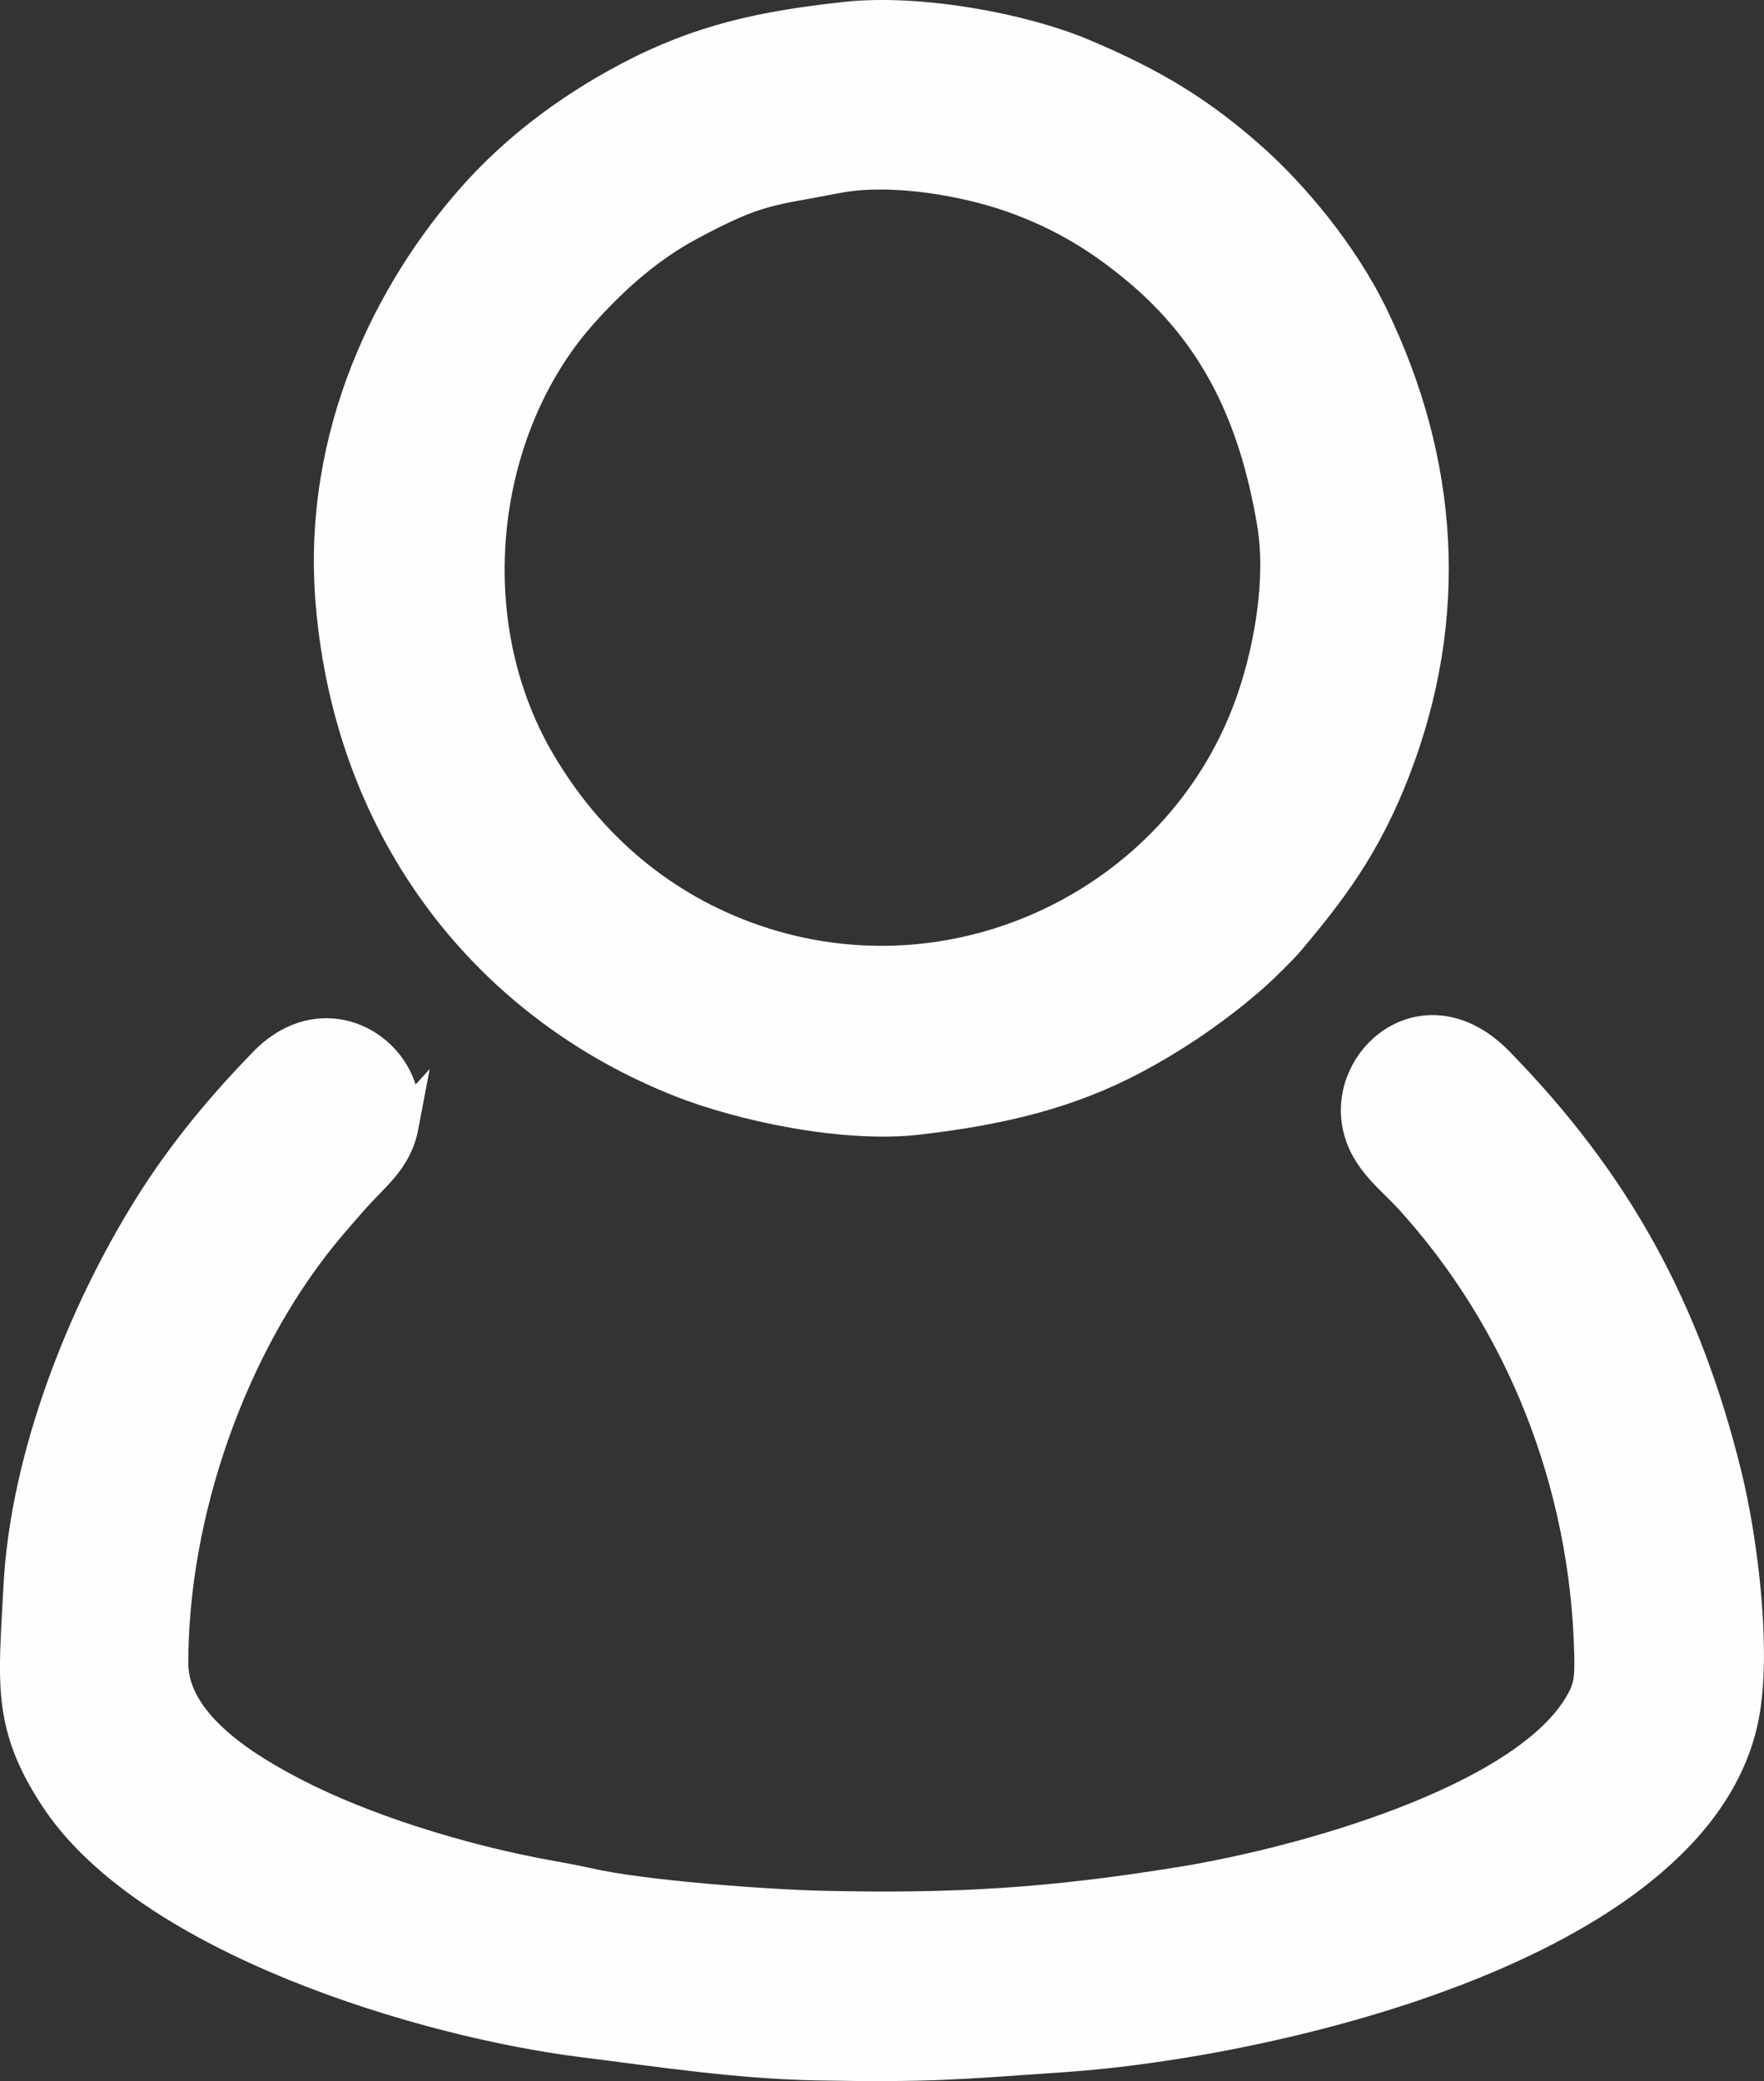 <?xml version="1.0" encoding="UTF-8"?>
<!DOCTYPE svg PUBLIC "-//W3C//DTD SVG 1.1//EN" "http://www.w3.org/Graphics/SVG/1.1/DTD/svg11.dtd">
<!-- Creator: CorelDRAW 2020 (64-Bit) -->
<svg xmlns="http://www.w3.org/2000/svg" xml:space="preserve" width="36.229mm" height="42.738mm" version="1.1" style="shape-rendering:geometricPrecision; text-rendering:geometricPrecision; image-rendering:optimizeQuality; fill-rule:evenodd; clip-rule:evenodd"
viewBox="0 0 305.62 360.52"
 xmlns:xlink="http://www.w3.org/1999/xlink"
 xmlns:xodm="http://www.corel.com/coreldraw/odm/2003">
 <rect x="0" y="0" width="305.62" height="360.52" fill="#333333" stroke="none"/>
 <defs>
  <style type="text/css">
   <![CDATA[
    .str0 {stroke:#FEFEFE;stroke-width:5.95;stroke-miterlimit:22.926}
    .fil0 {fill:#FEFEFE}
   ]]>
  </style>
 </defs>
 <g id="Layer_x0020_1">
  <path class="fil0 str0" d="M69.56 194.99c2.2,-11.61 -12.48,-22.14 -23.59,-10.69 -6.9,7.11 -13.79,15.18 -19.77,24.73 -11.64,18.57 -21.47,43.47 -22.63,65.9 -0.85,16.55 -2.06,23.81 6.37,36.52 16.06,24.2 63.45,38.53 91.17,41.99 13.08,1.63 26.56,3.72 40.4,3.99 19.55,0.37 24.12,-0.14 42.98,-1.44 35.63,-2.45 111.22,-19.52 117.52,-60.02 1.79,-11.52 -0.55,-29.58 -3.2,-40.36 -7.09,-28.77 -19.06,-50.54 -39.42,-71.39 -11.84,-12.12 -25.3,-1.57 -24.02,9.61 0.74,6.43 5.74,9.91 8.93,13.4 19.51,21.33 30.74,49.63 31.42,79.39 0.1,4.37 -0.09,6.07 -2.03,9.21 -10.11,16.43 -47.68,27.08 -69.05,30.54 -22.75,3.69 -39.17,4.68 -61.99,4.16 -10.06,-0.23 -31.41,-1.82 -40.71,-3.95 -3.07,-0.7 -6.56,-1.26 -9.49,-1.84 -13.78,-2.7 -29.59,-7.63 -41.37,-13.69 -7.95,-4.09 -21.43,-11.92 -21.43,-22.91 -0.01,-26.06 10.12,-54.73 25.93,-74.27 1.82,-2.25 3.39,-3.99 5.03,-5.89 3.93,-4.54 7.83,-7.02 8.96,-13z"/>
  <path class="fil0 str0" d="M144.96 30.51c9.52,-1.84 22.33,0.49 30.28,3.27 8.85,3.09 15.44,7.24 21.63,12.35 14.1,11.61 20.78,26.1 23.87,44.38 1.67,9.89 -0.51,21.75 -3.36,30.25 -11.73,35 -50.87,54.81 -86.93,42.3 -15.86,-5.5 -28.61,-16.29 -37.22,-31.01 -14.55,-24.88 -10.22,-57.96 7.2,-77.7 4.96,-5.62 11.25,-11.48 18.78,-15.53 12.15,-6.54 14.11,-6.05 25.76,-8.3zm1.48 -27.21c-13.99,1.52 -24.91,3.78 -37.33,10.32 -11.32,5.96 -20.18,13.12 -26.87,20.65 -14.13,15.91 -27.09,40.85 -24.57,70.32 3.41,39.86 27.31,69.5 60.39,82.55 10.16,4.01 27.97,7.98 41.08,6.45 14.4,-1.68 25.99,-4.53 37,-10.35 7.74,-4.09 14.79,-9.02 20.99,-14.47 1.41,-1.24 4.87,-4.65 6.03,-6.03 7.23,-8.6 13.15,-16.32 18.19,-29.34 10.3,-26.58 8.43,-53.35 -3.79,-78.59 -5.24,-10.83 -13.92,-21.01 -20.77,-27.1 -8.65,-7.69 -16.62,-12.77 -29.41,-18.14 -10.18,-4.27 -27.95,-7.68 -40.92,-6.28z"/>
 </g>
</svg>
